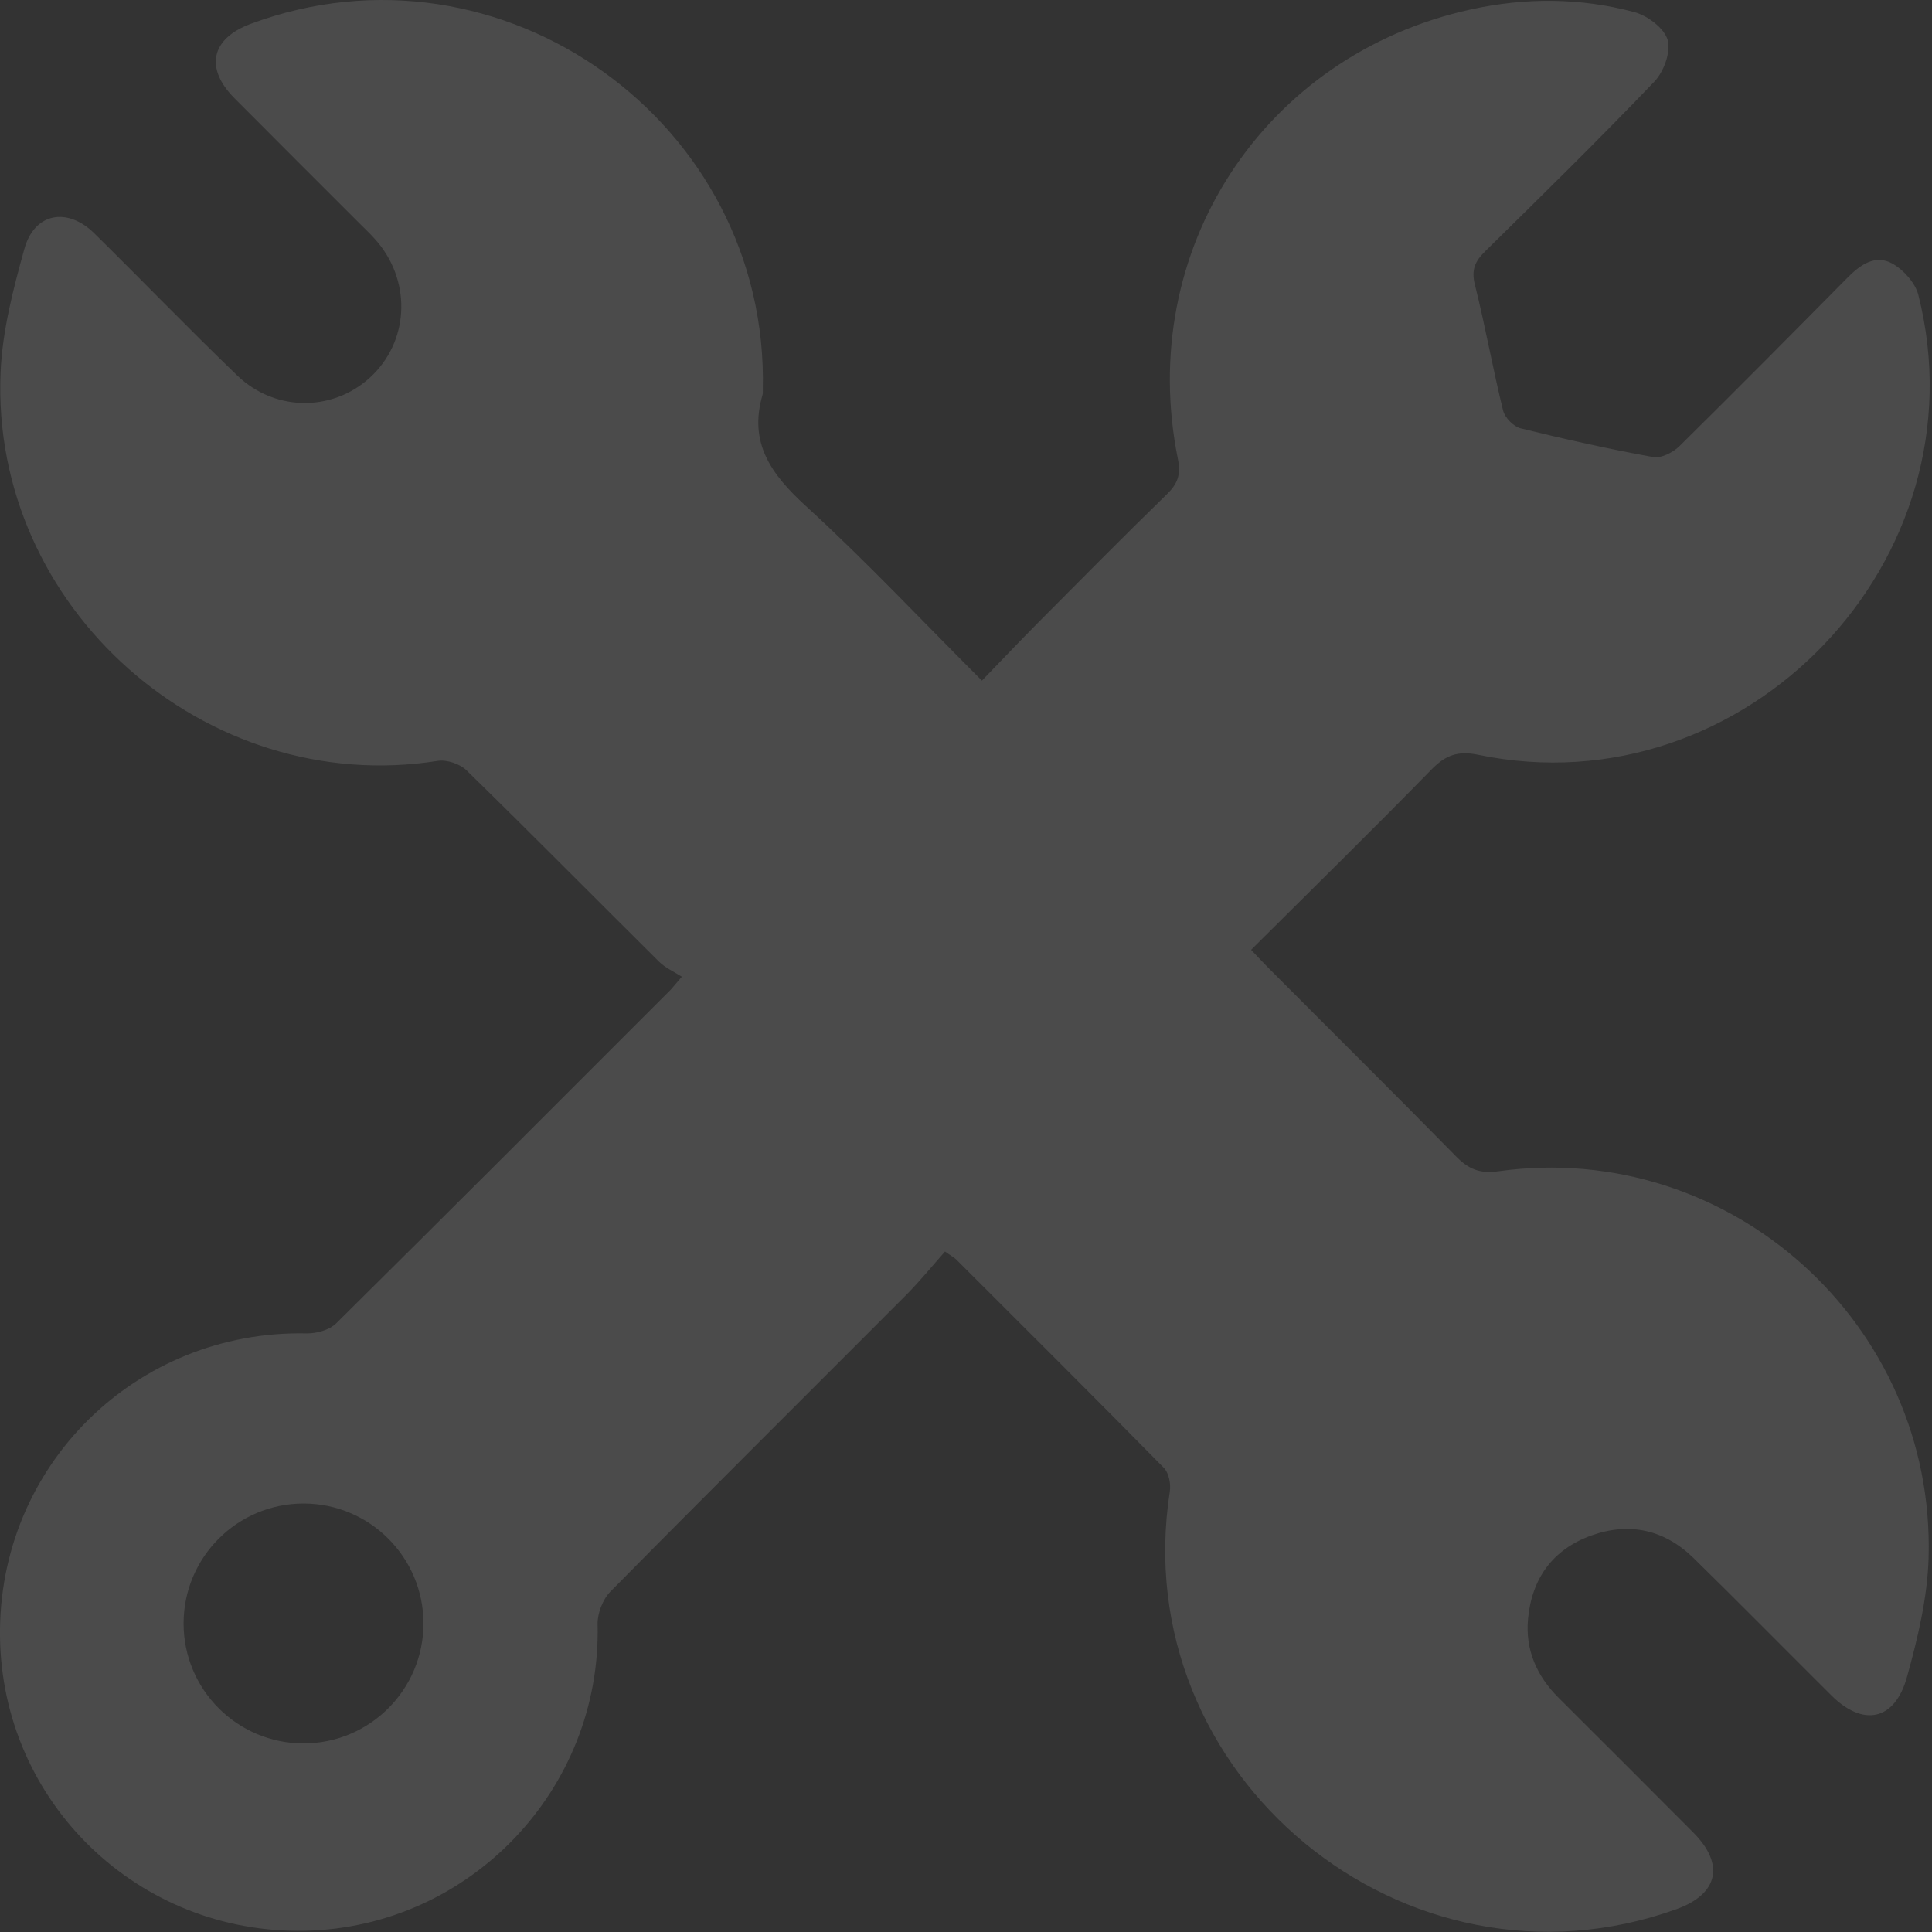 <?xml version="1.0" encoding="UTF-8"?> <svg xmlns="http://www.w3.org/2000/svg" width="359" height="359" viewBox="0 0 359 359" fill="none"><rect x="0" y="0" width="359" height="359" fill="#333333" stroke="none"/><g clip-path="url(#clip0_8054_1032)"><path d="M278.474 217.636C274.909 218.129 272.861 217.233 270.521 214.838C259.04 203.136 247.394 191.599 235.822 179.988C234.761 178.928 233.756 177.831 232.476 176.496C243.848 165.178 255.055 154.189 266.006 142.981C268.62 140.311 270.905 139.47 274.69 140.256C324.344 150.55 368.897 103.999 356.466 54.814C355.899 52.583 353.76 50.188 351.712 49.018C348.44 47.153 345.624 49.237 343.229 51.669C332.882 62.127 322.534 72.586 312.058 82.917C310.87 84.087 308.658 85.202 307.159 84.928C298.913 83.429 290.705 81.6 282.551 79.589C281.235 79.26 279.626 77.596 279.297 76.28C277.395 68.545 276.006 60.665 274.068 52.931C273.373 50.188 274.05 48.579 275.951 46.714C286.536 36.31 297.14 25.888 307.415 15.155C309.17 13.327 310.504 9.633 309.883 7.439C309.261 5.245 306.153 2.905 303.685 2.246C293.666 -0.441 283.447 -0.478 273.3 1.753C234.761 10.2 211.031 46.568 218.874 85.294C219.459 88.183 218.838 89.883 216.845 91.821C208.709 99.738 200.738 107.82 192.731 115.865C189.312 119.321 185.966 122.85 182.456 126.47C171.267 115.298 160.92 104.236 149.768 94.052C143.332 88.164 139.054 82.332 141.705 73.317C141.778 73.061 141.742 72.769 141.742 72.476C142.967 22.761 93.148 -12.893 46.565 4.44C39.234 7.165 38.009 12.65 43.548 18.227C51.355 26.089 59.198 33.897 67.023 41.722C67.918 42.618 68.833 43.477 69.674 44.428C76.31 51.779 76.182 62.658 69.418 69.514C62.525 76.499 51.337 76.773 44.06 69.752C35.084 61.104 26.418 52.126 17.533 43.368C12.505 38.413 6.381 39.546 4.534 46.238C2.45 53.717 0.439 61.469 0.11 69.167C-1.791 112.903 38.247 148.21 81.319 141.39C83.001 141.116 85.469 141.939 86.694 143.145C98.724 154.902 110.534 166.86 122.472 178.708C123.642 179.86 125.27 180.573 126.696 181.488C125.379 183.005 125.05 183.462 124.666 183.865C103.971 204.581 83.275 225.315 62.47 245.903C61.209 247.147 58.814 247.805 56.949 247.768C25.23 247.128 -0.384 272.397 0 304.084C0.366 335.003 25.76 359.467 56.766 358.772C87.389 358.078 111.759 332.425 111.046 301.835C110.991 299.787 112.015 297.172 113.441 295.728C131.65 277.279 150.06 259.013 168.361 240.656C170.92 238.078 173.224 235.243 175.6 232.556C176.807 233.415 177.319 233.671 177.685 234.037C190.573 246.909 203.481 259.763 216.26 272.745C217.192 273.695 217.594 275.743 217.375 277.133C209.166 329.92 261.161 372.833 311.492 354.768C319.298 351.971 320.541 346.43 314.636 340.506C306.336 332.169 298.018 323.849 289.663 315.53C285.549 311.453 283.392 306.552 283.94 300.774C284.653 293.278 288.547 287.902 295.696 285.324C302.789 282.783 309.298 284.245 314.691 289.511C323.302 297.94 331.748 306.534 340.304 315.036C346.209 320.924 352.096 319.735 354.345 311.635C356.356 304.413 358.148 296.898 358.367 289.475C359.61 245.958 321.4 211.693 278.474 217.636ZM56.401 323.959C44.097 323.959 34.115 313.976 34.115 301.67C34.115 289.365 44.097 279.382 56.401 279.382C68.705 279.382 78.687 289.365 78.687 301.67C78.687 313.976 68.705 323.959 56.401 323.959Z" fill="white" fill-opacity="0.12"></path></g><defs><clipPath id="clip0_8054_1032"><rect width="358.568" height="358.976" fill="white"></rect></clipPath></defs></svg> 